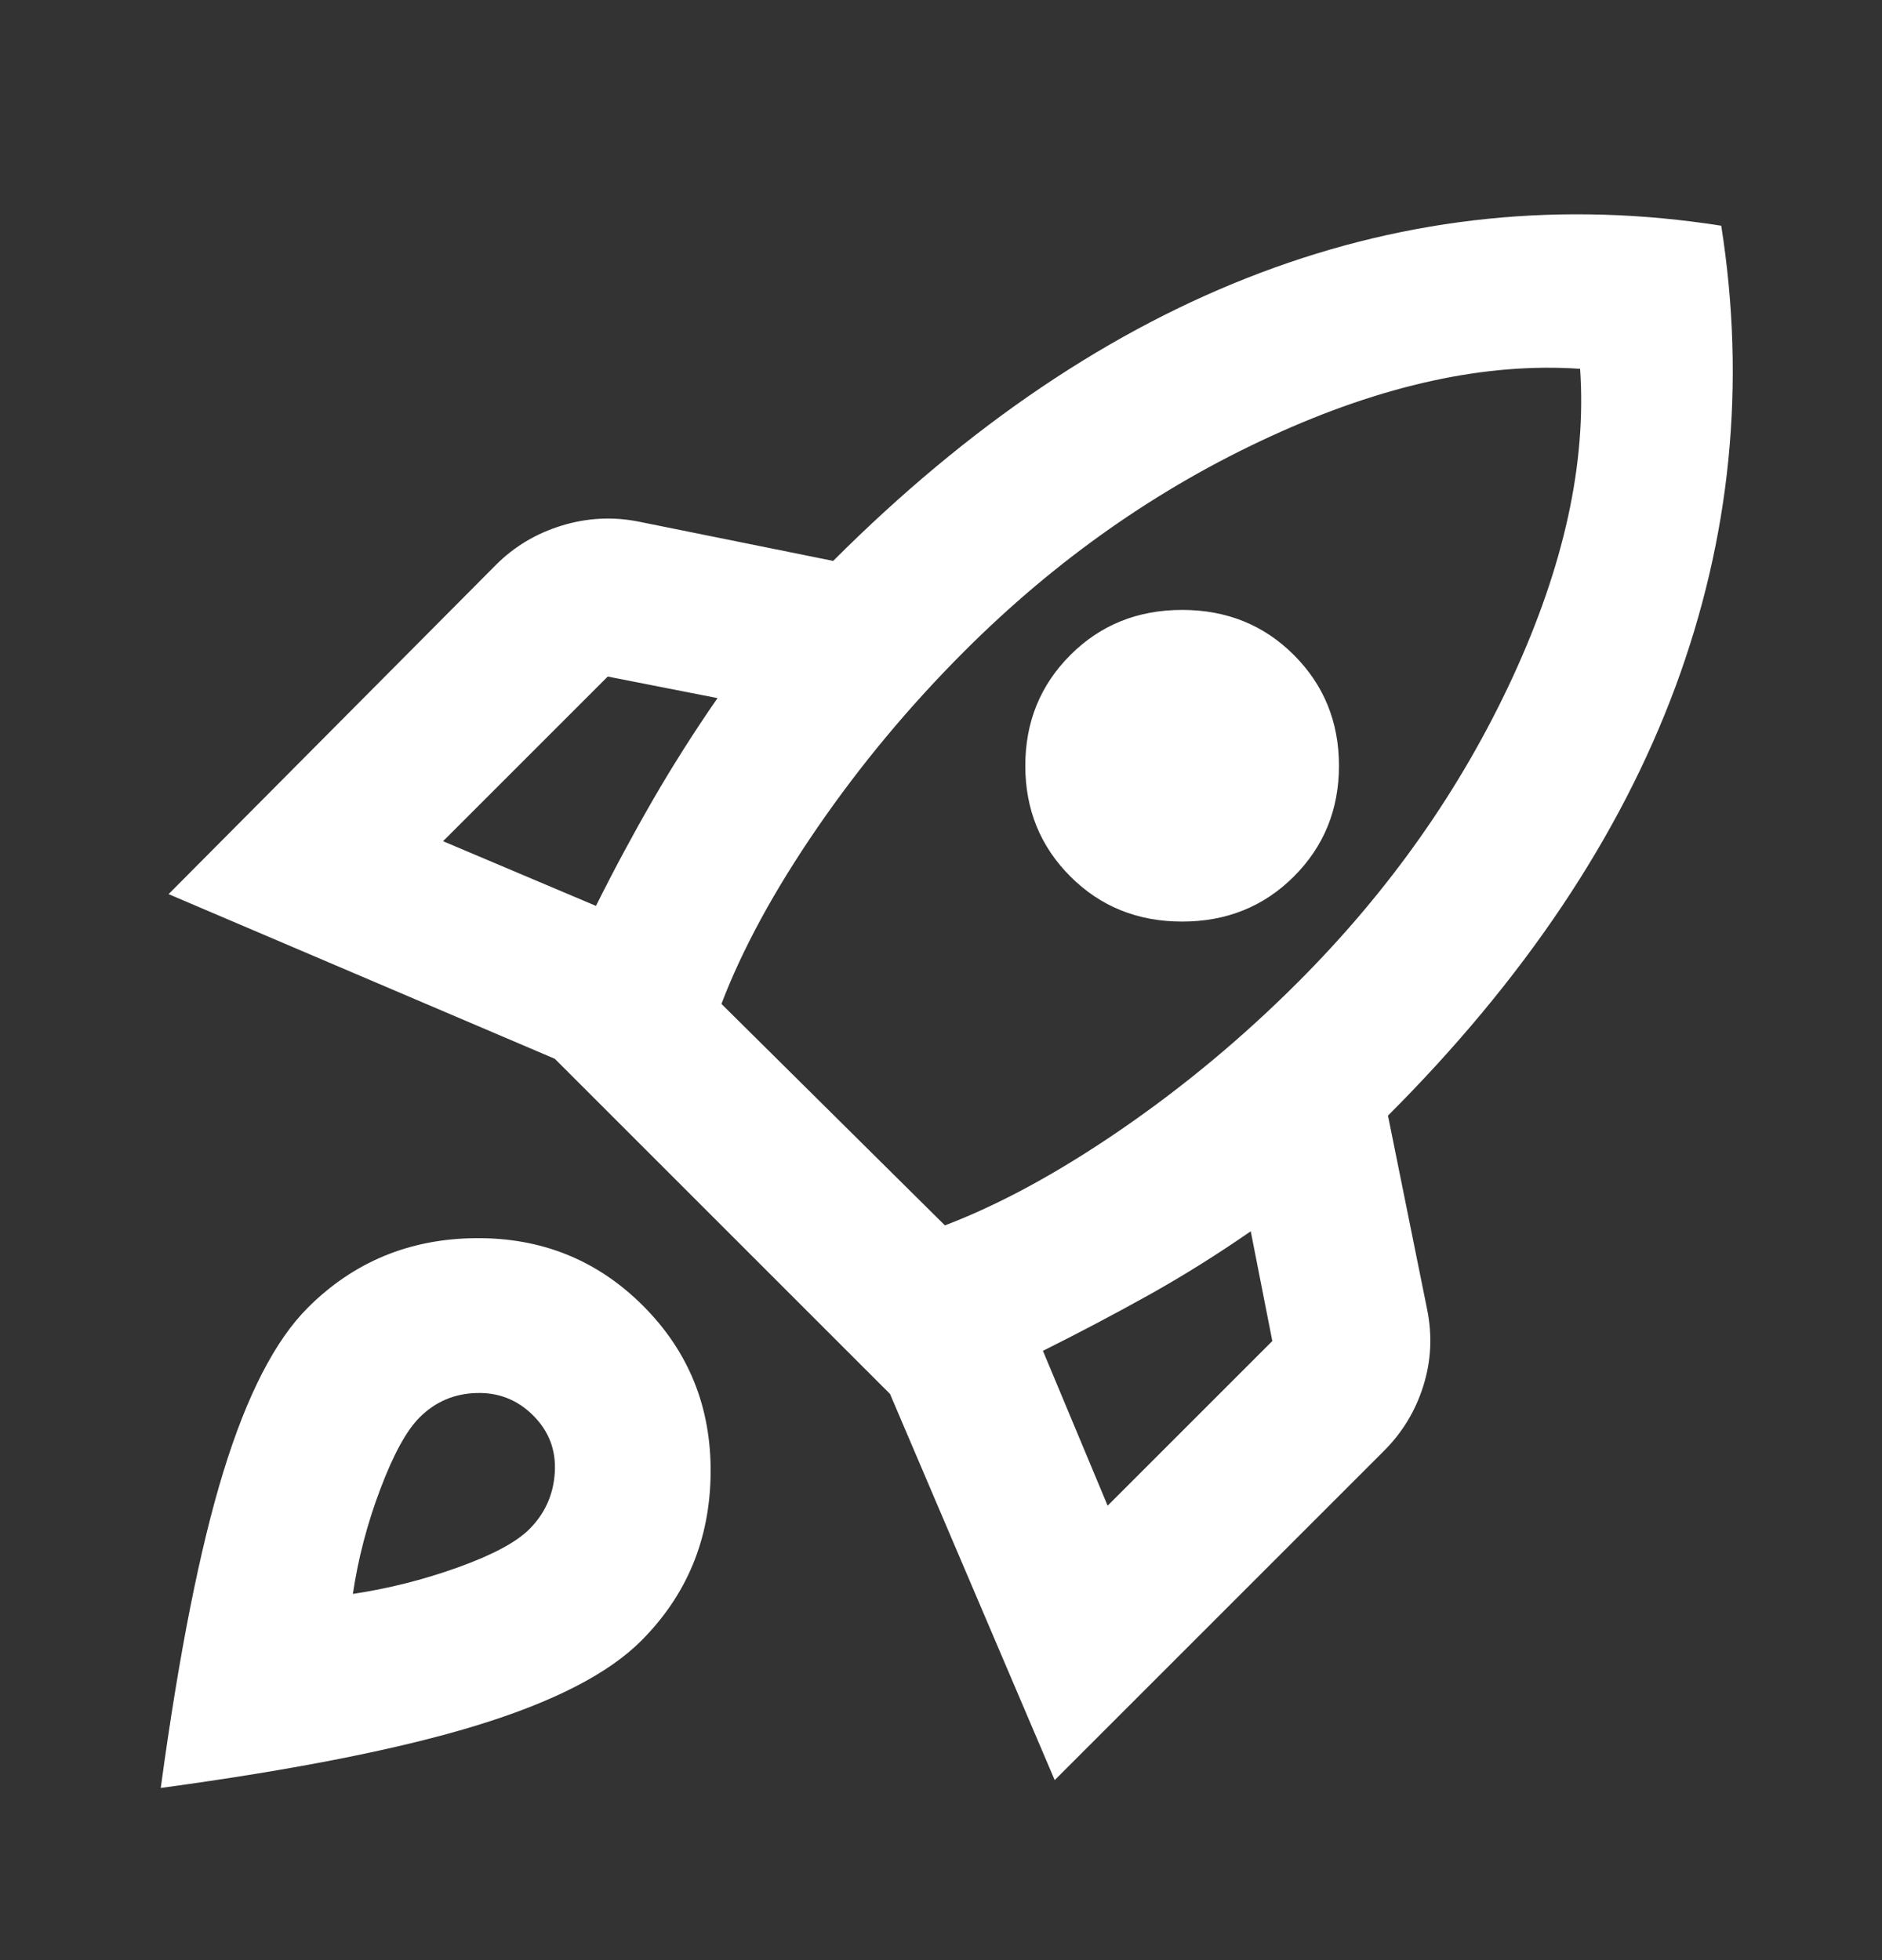 <svg width="24" height="25" viewBox="0 0 24 25" fill="none" xmlns="http://www.w3.org/2000/svg">
<rect x="0" y="0" width="24" height="25" fill="#333333" stroke="none"/>
<mask id="mask0_2203_3962" style="mask-type:alpha" maskUnits="userSpaceOnUse" x="0" y="0" width="24" height="25">
<rect y="0.704" width="24" height="24" fill="#D9D9D9"/>
</mask>
<g mask="url(#mask0_2203_3962)">
<path d="M5.65 10.729L7.6 11.554C7.833 11.087 8.075 10.637 8.325 10.204C8.575 9.771 8.85 9.337 9.15 8.904L7.75 8.629L5.65 10.729ZM9.2 12.804L12.05 15.629C12.75 15.362 13.5 14.954 14.3 14.404C15.1 13.854 15.85 13.229 16.55 12.529C17.717 11.362 18.629 10.067 19.288 8.642C19.946 7.217 20.233 5.904 20.15 4.704C18.95 4.621 17.633 4.908 16.2 5.567C14.767 6.225 13.467 7.137 12.3 8.304C11.6 9.004 10.975 9.754 10.425 10.554C9.875 11.354 9.467 12.104 9.2 12.804ZM13.65 11.179C13.267 10.796 13.075 10.325 13.075 9.767C13.075 9.208 13.267 8.737 13.65 8.354C14.033 7.971 14.508 7.779 15.075 7.779C15.642 7.779 16.117 7.971 16.5 8.354C16.883 8.737 17.075 9.208 17.075 9.767C17.075 10.325 16.883 10.796 16.5 11.179C16.117 11.562 15.642 11.754 15.075 11.754C14.508 11.754 14.033 11.562 13.65 11.179ZM14.125 19.204L16.225 17.104L15.95 15.704C15.517 16.004 15.083 16.275 14.65 16.517C14.217 16.758 13.767 16.996 13.3 17.229L14.125 19.204ZM21.95 2.879C22.267 4.896 22.071 6.858 21.363 8.767C20.654 10.675 19.433 12.496 17.7 14.229L18.2 16.704C18.267 17.037 18.25 17.362 18.15 17.679C18.05 17.996 17.883 18.271 17.65 18.504L13.45 22.704L11.35 17.779L7.075 13.504L2.15 11.404L6.325 7.204C6.558 6.971 6.837 6.804 7.162 6.704C7.487 6.604 7.817 6.587 8.15 6.654L10.625 7.154C12.358 5.421 14.175 4.196 16.075 3.479C17.975 2.762 19.933 2.562 21.95 2.879ZM3.925 16.679C4.508 16.096 5.221 15.8 6.062 15.792C6.904 15.783 7.617 16.071 8.2 16.654C8.783 17.237 9.071 17.95 9.062 18.792C9.054 19.633 8.758 20.346 8.175 20.929C7.758 21.346 7.062 21.704 6.087 22.004C5.112 22.304 3.767 22.571 2.05 22.804C2.283 21.087 2.55 19.742 2.85 18.767C3.15 17.792 3.508 17.096 3.925 16.679ZM5.35 18.079C5.183 18.246 5.017 18.55 4.85 18.992C4.683 19.433 4.567 19.879 4.5 20.329C4.95 20.262 5.396 20.15 5.837 19.992C6.279 19.833 6.583 19.671 6.75 19.504C6.95 19.304 7.058 19.062 7.075 18.779C7.092 18.496 7 18.254 6.8 18.054C6.6 17.854 6.358 17.758 6.075 17.767C5.792 17.775 5.55 17.879 5.35 18.079Z" fill="white"/>
</g>
</svg>
